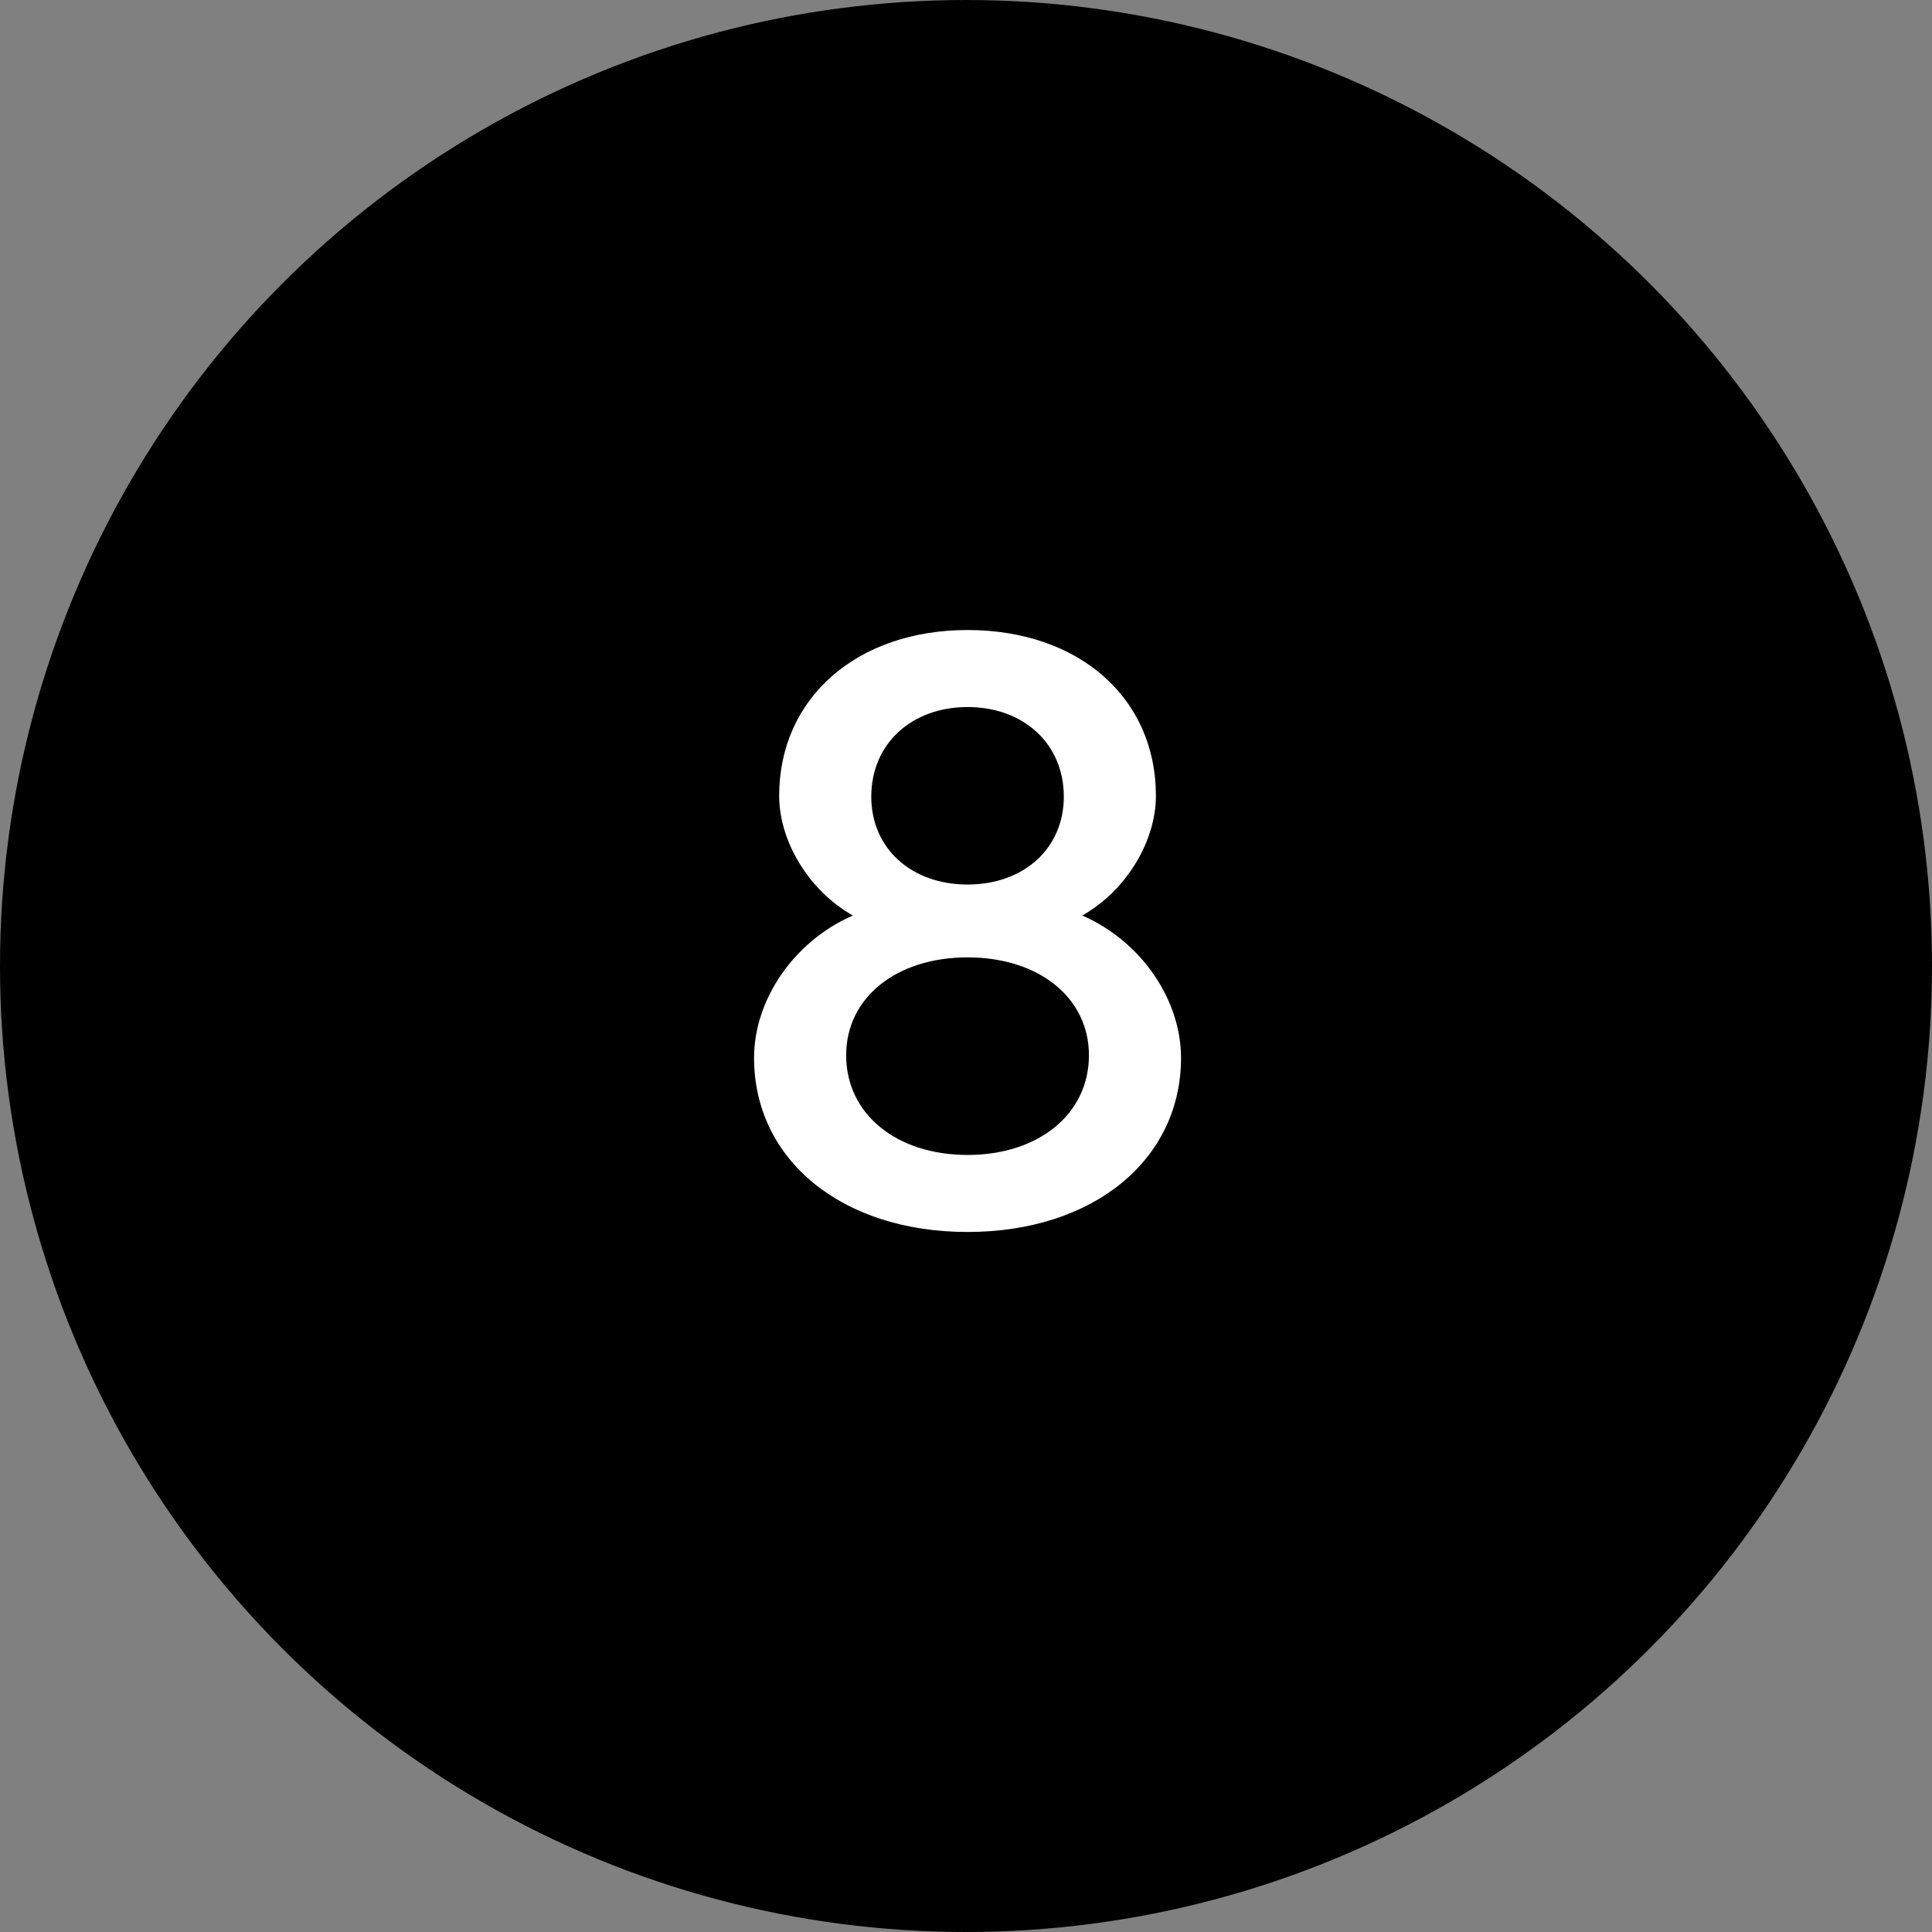 <?xml version="1.0" encoding="UTF-8"?> <svg xmlns="http://www.w3.org/2000/svg" width="30" height="30" viewBox="0 0 30 30" fill="none"><rect x="0" y="0" width="30" height="30" fill="#808080" stroke="none"/><circle cx="15" cy="15" r="15" fill="black"></circle><path d="M15.024 13.735C15.895 13.735 16.519 13.176 16.519 12.37C16.519 11.551 15.895 10.979 15.024 10.979C14.153 10.979 13.529 11.551 13.529 12.37C13.529 13.176 14.153 13.735 15.024 13.735ZM11.709 16.426C11.709 15.529 12.32 14.619 13.243 14.216C12.554 13.826 12.099 13.059 12.099 12.357C12.099 10.836 13.308 9.783 15.024 9.783C16.753 9.783 17.949 10.836 17.949 12.357C17.949 13.059 17.494 13.826 16.805 14.216C17.728 14.619 18.339 15.529 18.339 16.426C18.339 18.012 16.974 19.13 15.024 19.13C13.074 19.13 11.709 18.012 11.709 16.426ZM13.139 16.387C13.139 17.297 13.919 17.934 15.024 17.934C16.129 17.934 16.909 17.297 16.909 16.387C16.909 15.49 16.129 14.866 15.024 14.866C13.919 14.866 13.139 15.49 13.139 16.387Z" fill="white"></path></svg> 